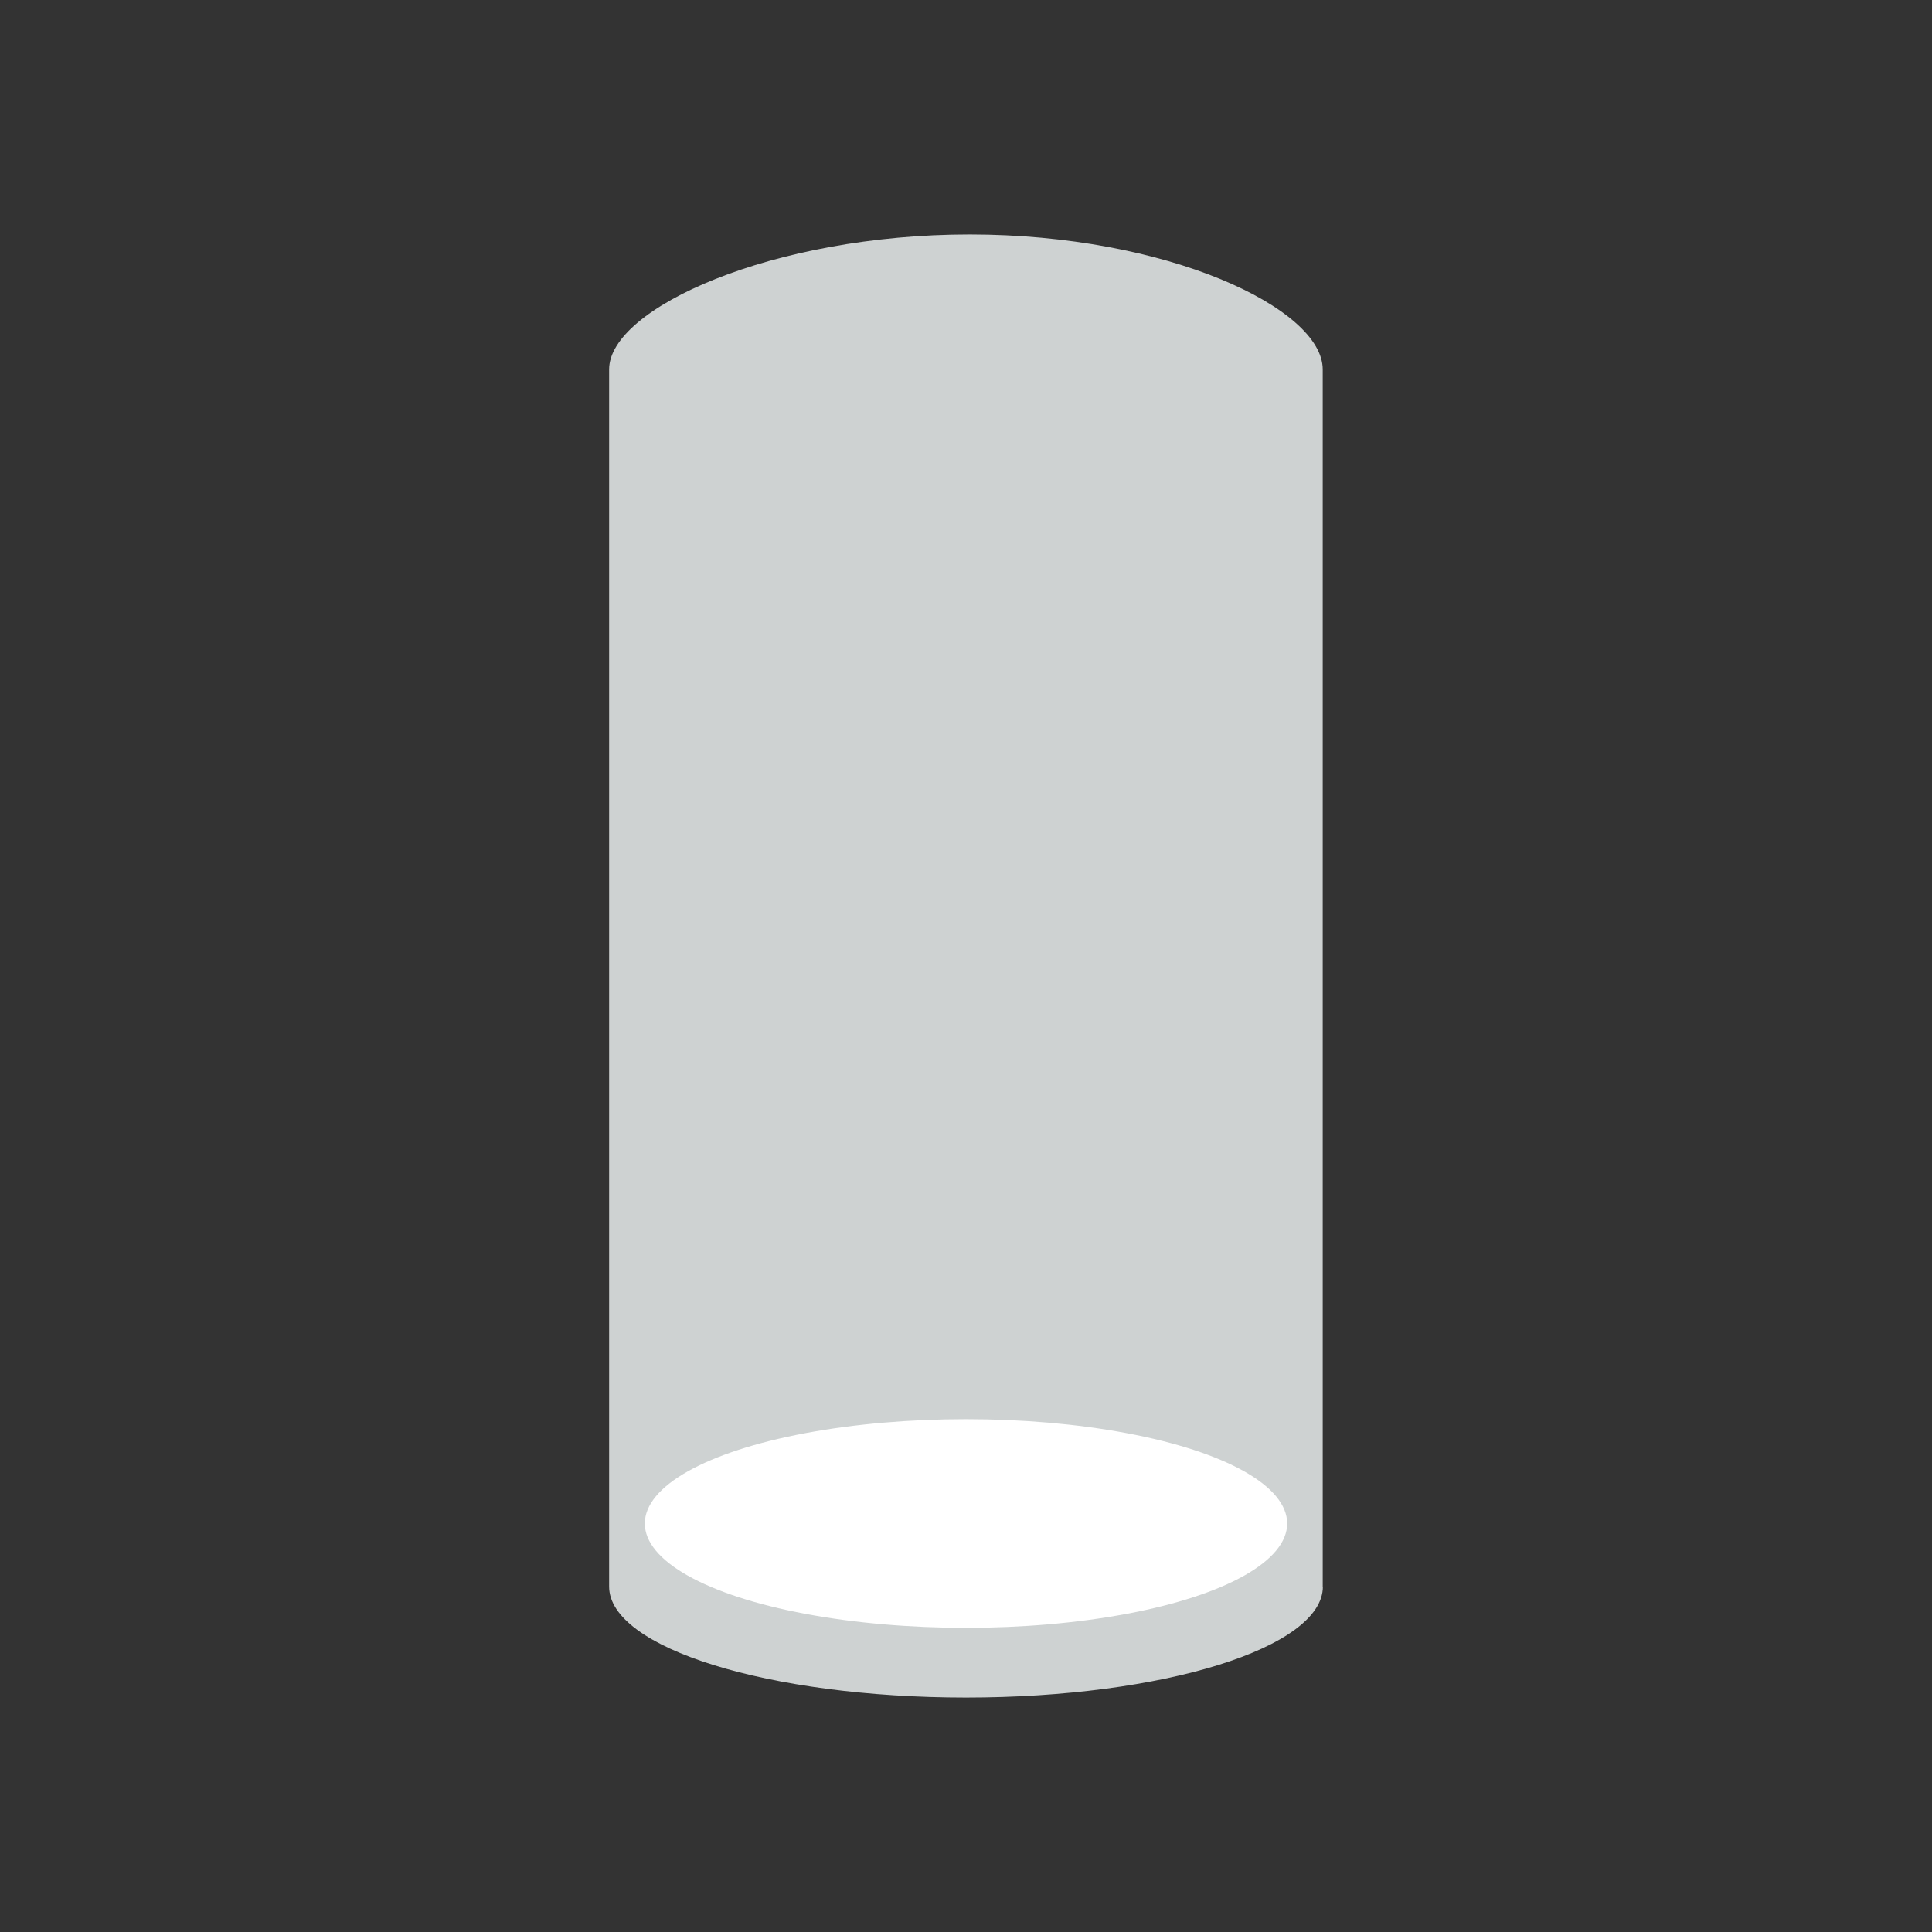 <?xml version="1.0" encoding="UTF-8"?><svg id="a" xmlns="http://www.w3.org/2000/svg" viewBox="0 0 125 125"><rect x="0" y="0" width="125" height="125" fill="#333333" stroke="none"/><path d="M85.59,102.65c0,3.96-10.34,7.18-23.09,7.18-12.75,0-23.09-3.21-23.09-7.18V23.9c0-3.96,10.58-8.73,23.33-8.73,12.75,0,22.84,4.77,22.84,8.73v78.75Z" fill="#ced2d2" stroke-width="0"/><ellipse cx="62.5" cy="98.57" rx="20.78" ry="6.75" fill="#fff" stroke-width="0"/></svg>